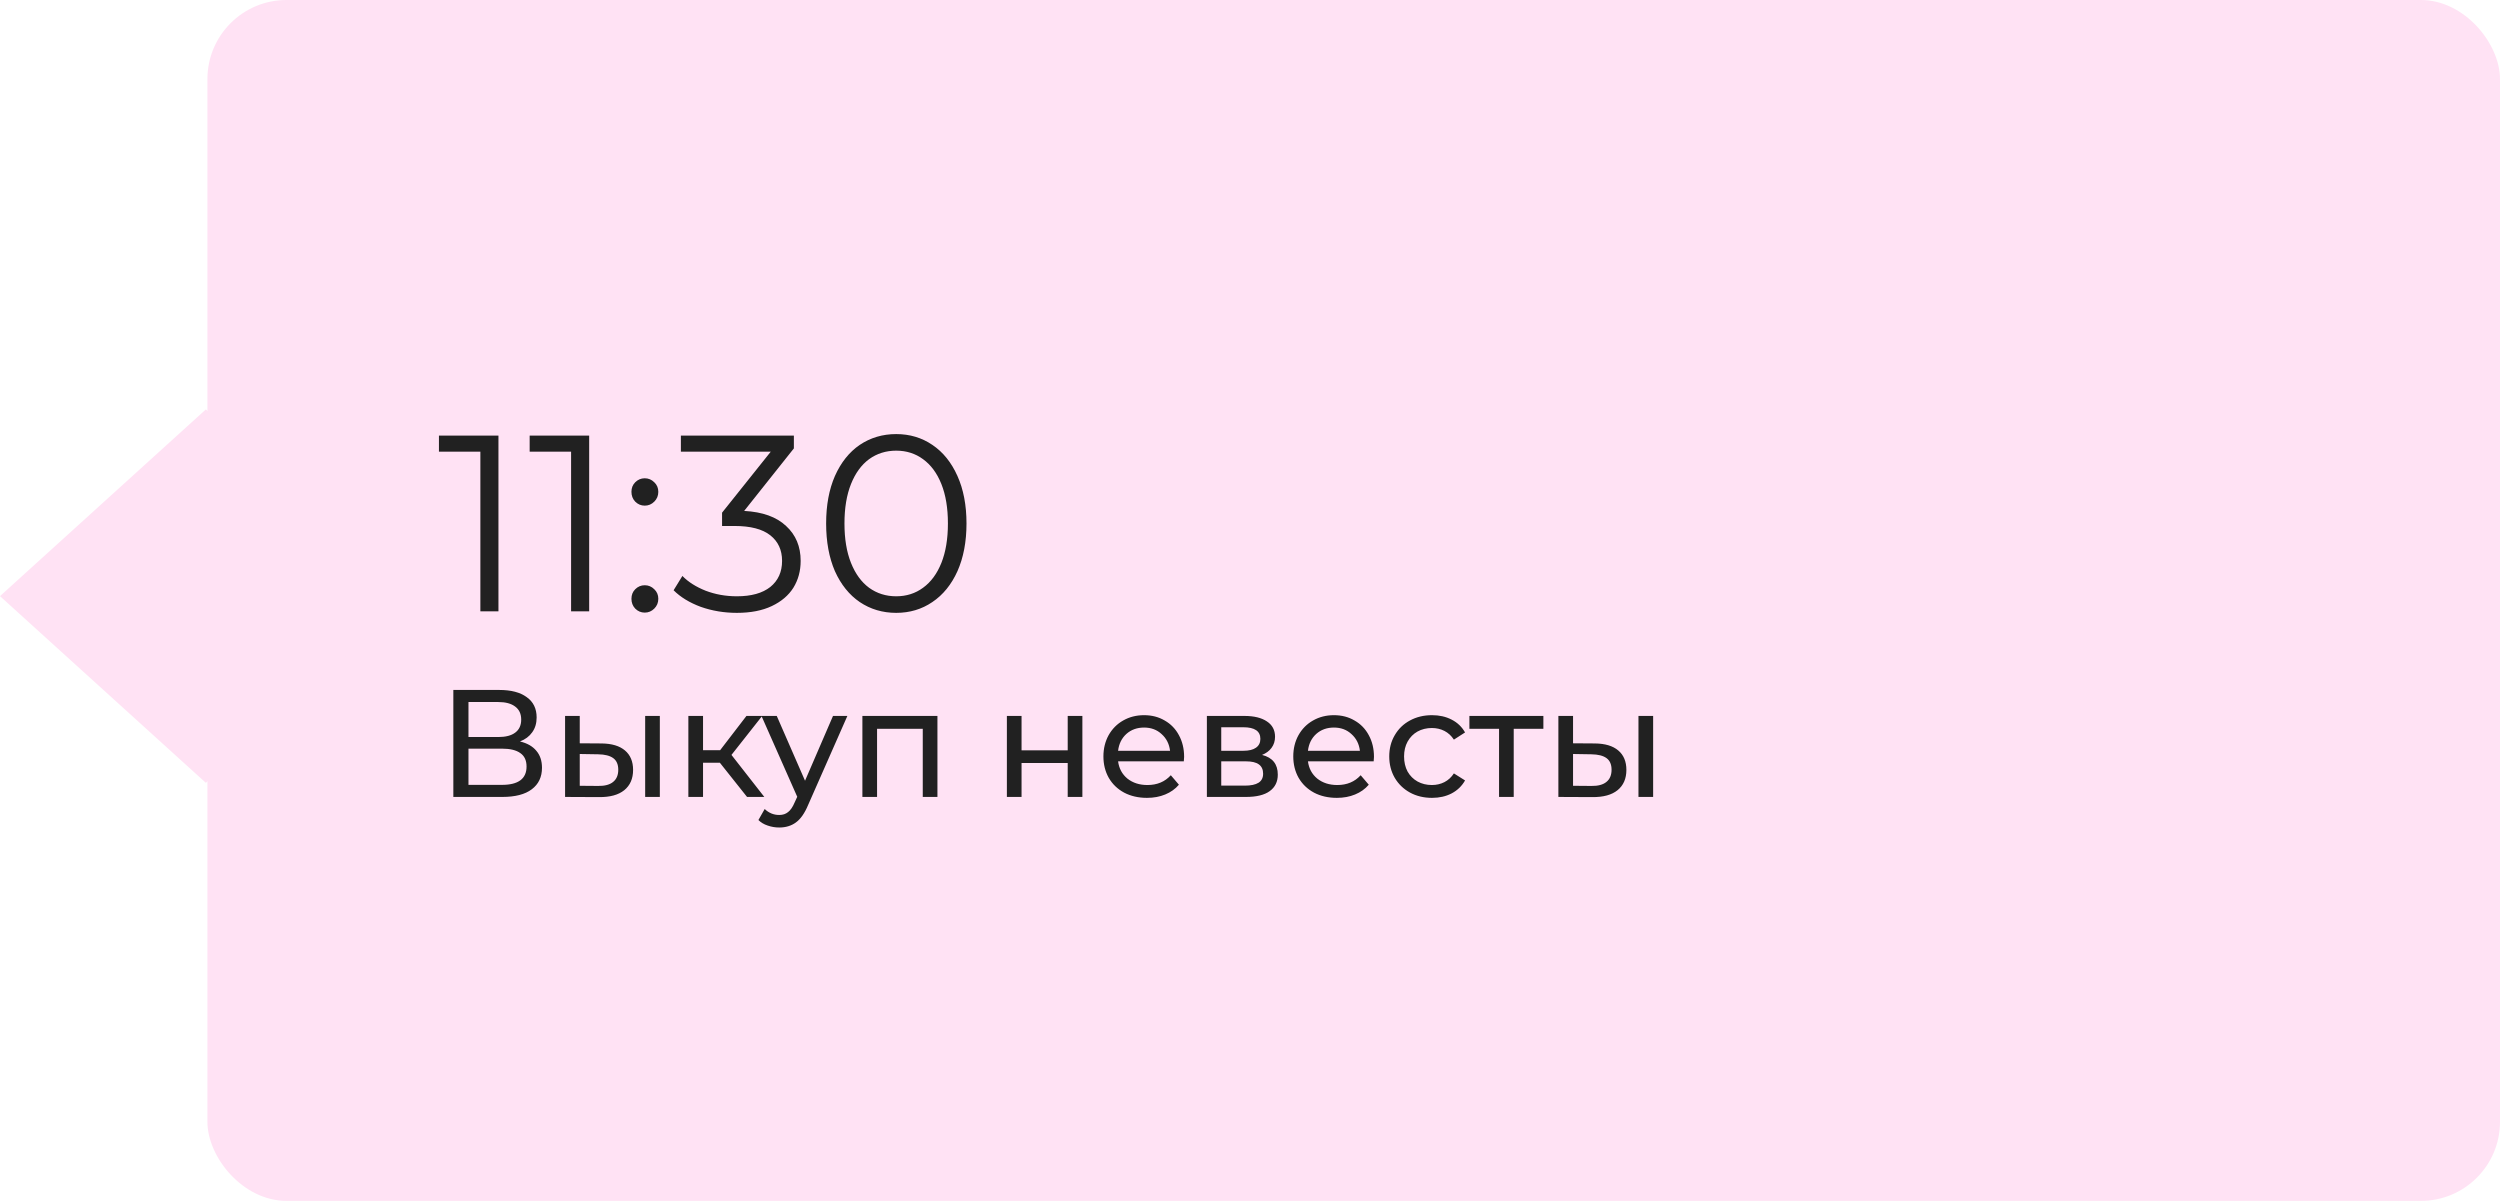 <?xml version="1.0" encoding="UTF-8"?> <svg xmlns="http://www.w3.org/2000/svg" width="229" height="110" viewBox="0 0 229 110" fill="none"> <rect x="19" width="210" height="110" rx="7.247" fill="#FFE2F4"></rect> <rect width="25.448" height="25.448" transform="matrix(0.741 0.672 -0.741 0.672 18.855 37.505)" fill="#FFE2F4"></rect> <path d="M45.658 39.9V56H44.002V41.372H40.207V39.9H45.658ZM53.968 39.9V56H52.312V41.372H48.517V39.9H53.968ZM59.059 46.317C58.722 46.317 58.43 46.194 58.185 45.949C57.955 45.704 57.84 45.405 57.84 45.052C57.84 44.699 57.955 44.408 58.185 44.178C58.43 43.933 58.722 43.81 59.059 43.81C59.396 43.81 59.688 43.933 59.933 44.178C60.178 44.408 60.301 44.699 60.301 45.052C60.301 45.405 60.178 45.704 59.933 45.949C59.688 46.194 59.396 46.317 59.059 46.317ZM59.059 56.115C58.722 56.115 58.43 55.992 58.185 55.747C57.955 55.502 57.84 55.203 57.84 54.85C57.84 54.497 57.955 54.206 58.185 53.976C58.43 53.731 58.722 53.608 59.059 53.608C59.396 53.608 59.688 53.731 59.933 53.976C60.178 54.206 60.301 54.497 60.301 54.85C60.301 55.203 60.178 55.502 59.933 55.747C59.688 55.992 59.396 56.115 59.059 56.115ZM68.165 46.8C69.852 46.892 71.132 47.352 72.006 48.18C72.895 48.993 73.34 50.058 73.34 51.377C73.34 52.297 73.118 53.117 72.673 53.838C72.228 54.543 71.569 55.103 70.695 55.517C69.821 55.931 68.755 56.138 67.498 56.138C66.333 56.138 65.229 55.954 64.186 55.586C63.159 55.203 62.331 54.697 61.702 54.068L62.507 52.757C63.044 53.309 63.757 53.761 64.646 54.114C65.535 54.451 66.486 54.62 67.498 54.62C68.817 54.62 69.837 54.336 70.557 53.769C71.278 53.186 71.638 52.389 71.638 51.377C71.638 50.38 71.278 49.598 70.557 49.031C69.837 48.464 68.748 48.18 67.291 48.18H66.141V46.961L70.603 41.372H62.369V39.9H72.719V41.073L68.165 46.8ZM82.091 56.138C80.849 56.138 79.737 55.808 78.755 55.149C77.79 54.49 77.031 53.547 76.478 52.32C75.942 51.078 75.674 49.621 75.674 47.95C75.674 46.279 75.942 44.83 76.478 43.603C77.031 42.361 77.79 41.41 78.755 40.751C79.737 40.092 80.849 39.762 82.091 39.762C83.332 39.762 84.436 40.092 85.403 40.751C86.384 41.41 87.15 42.361 87.703 43.603C88.254 44.83 88.531 46.279 88.531 47.95C88.531 49.621 88.254 51.078 87.703 52.32C87.15 53.547 86.384 54.49 85.403 55.149C84.436 55.808 83.332 56.138 82.091 56.138ZM82.091 54.62C83.026 54.62 83.846 54.359 84.552 53.838C85.272 53.317 85.832 52.558 86.231 51.561C86.629 50.564 86.829 49.361 86.829 47.95C86.829 46.539 86.629 45.336 86.231 44.339C85.832 43.342 85.272 42.583 84.552 42.062C83.846 41.541 83.026 41.28 82.091 41.28C81.155 41.28 80.327 41.541 79.606 42.062C78.901 42.583 78.349 43.342 77.951 44.339C77.552 45.336 77.353 46.539 77.353 47.95C77.353 49.361 77.552 50.564 77.951 51.561C78.349 52.558 78.901 53.317 79.606 53.838C80.327 54.359 81.155 54.62 82.091 54.62ZM47.63 67.918C48.293 68.077 48.792 68.361 49.128 68.772C49.473 69.173 49.646 69.691 49.646 70.326C49.646 71.175 49.333 71.833 48.708 72.3C48.092 72.767 47.191 73 46.006 73H41.526V63.2H45.74C46.813 63.2 47.649 63.419 48.246 63.858C48.853 64.287 49.156 64.908 49.156 65.72C49.156 66.252 49.021 66.705 48.75 67.078C48.489 67.451 48.115 67.731 47.63 67.918ZM42.912 67.512H45.642C46.323 67.512 46.841 67.377 47.196 67.106C47.56 66.835 47.742 66.439 47.742 65.916C47.742 65.393 47.56 64.997 47.196 64.726C46.832 64.446 46.314 64.306 45.642 64.306H42.912V67.512ZM45.978 71.894C47.481 71.894 48.232 71.334 48.232 70.214C48.232 69.654 48.041 69.243 47.658 68.982C47.285 68.711 46.725 68.576 45.978 68.576H42.912V71.894H45.978ZM55.107 68.1C56.04 68.109 56.754 68.324 57.249 68.744C57.744 69.164 57.991 69.757 57.991 70.522C57.991 71.325 57.72 71.945 57.179 72.384C56.647 72.813 55.882 73.023 54.883 73.014L51.761 73V65.58H53.105V68.086L55.107 68.1ZM59.097 65.58H60.441V73H59.097V65.58ZM54.785 71.992C55.392 72.001 55.849 71.88 56.157 71.628C56.474 71.376 56.633 71.003 56.633 70.508C56.633 70.023 56.479 69.668 56.171 69.444C55.863 69.22 55.401 69.103 54.785 69.094L53.105 69.066V71.978L54.785 71.992ZM65.938 69.864H64.398V73H63.054V65.58H64.398V68.716H65.966L68.374 65.58H69.816L67.002 69.15L70.012 73H68.43L65.938 69.864ZM77.619 65.58L74.021 73.742C73.704 74.498 73.331 75.03 72.901 75.338C72.481 75.646 71.973 75.8 71.375 75.8C71.011 75.8 70.657 75.739 70.311 75.618C69.975 75.506 69.695 75.338 69.471 75.114L70.045 74.106C70.428 74.47 70.871 74.652 71.375 74.652C71.702 74.652 71.973 74.563 72.187 74.386C72.411 74.218 72.612 73.924 72.789 73.504L73.027 72.986L69.751 65.58H71.151L73.741 71.516L76.303 65.58H77.619ZM85.869 65.58V73H84.525V66.756H80.339V73H78.995V65.58H85.869ZM92.23 65.58H93.574V68.73H97.802V65.58H99.146V73H97.802V69.892H93.574V73H92.23V65.58ZM108.465 69.332C108.465 69.435 108.456 69.57 108.437 69.738H102.417C102.501 70.391 102.786 70.919 103.271 71.32C103.766 71.712 104.377 71.908 105.105 71.908C105.992 71.908 106.706 71.609 107.247 71.012L107.989 71.88C107.653 72.272 107.233 72.571 106.729 72.776C106.234 72.981 105.679 73.084 105.063 73.084C104.279 73.084 103.584 72.925 102.977 72.608C102.37 72.281 101.899 71.829 101.563 71.25C101.236 70.671 101.073 70.018 101.073 69.29C101.073 68.571 101.232 67.923 101.549 67.344C101.876 66.765 102.319 66.317 102.879 66C103.448 65.673 104.088 65.51 104.797 65.51C105.506 65.51 106.136 65.673 106.687 66C107.247 66.317 107.681 66.765 107.989 67.344C108.306 67.923 108.465 68.585 108.465 69.332ZM104.797 66.644C104.153 66.644 103.612 66.84 103.173 67.232C102.744 67.624 102.492 68.137 102.417 68.772H107.177C107.102 68.147 106.846 67.638 106.407 67.246C105.978 66.845 105.441 66.644 104.797 66.644ZM115.604 69.15C116.565 69.393 117.046 69.995 117.046 70.956C117.046 71.609 116.799 72.113 116.304 72.468C115.819 72.823 115.091 73 114.12 73H110.55V65.58H113.994C114.871 65.58 115.557 65.748 116.052 66.084C116.547 66.411 116.794 66.877 116.794 67.484C116.794 67.876 116.687 68.217 116.472 68.506C116.267 68.786 115.977 69.001 115.604 69.15ZM111.866 68.772H113.882C114.395 68.772 114.783 68.679 115.044 68.492C115.315 68.305 115.45 68.035 115.45 67.68C115.45 66.971 114.927 66.616 113.882 66.616H111.866V68.772ZM114.022 71.964C114.582 71.964 115.002 71.875 115.282 71.698C115.562 71.521 115.702 71.245 115.702 70.872C115.702 70.489 115.571 70.205 115.31 70.018C115.058 69.831 114.657 69.738 114.106 69.738H111.866V71.964H114.022ZM125.856 69.332C125.856 69.435 125.846 69.57 125.828 69.738H119.808C119.892 70.391 120.176 70.919 120.662 71.32C121.156 71.712 121.768 71.908 122.496 71.908C123.382 71.908 124.096 71.609 124.638 71.012L125.38 71.88C125.044 72.272 124.624 72.571 124.12 72.776C123.625 72.981 123.07 73.084 122.454 73.084C121.67 73.084 120.974 72.925 120.368 72.608C119.761 72.281 119.29 71.829 118.954 71.25C118.627 70.671 118.464 70.018 118.464 69.29C118.464 68.571 118.622 67.923 118.94 67.344C119.266 66.765 119.71 66.317 120.27 66C120.839 65.673 121.478 65.51 122.188 65.51C122.897 65.51 123.527 65.673 124.078 66C124.638 66.317 125.072 66.765 125.38 67.344C125.697 67.923 125.856 68.585 125.856 69.332ZM122.188 66.644C121.544 66.644 121.002 66.84 120.564 67.232C120.134 67.624 119.882 68.137 119.808 68.772H124.568C124.493 68.147 124.236 67.638 123.798 67.246C123.368 66.845 122.832 66.644 122.188 66.644ZM131.175 73.084C130.419 73.084 129.742 72.921 129.145 72.594C128.557 72.267 128.095 71.819 127.759 71.25C127.423 70.671 127.255 70.018 127.255 69.29C127.255 68.562 127.423 67.913 127.759 67.344C128.095 66.765 128.557 66.317 129.145 66C129.742 65.673 130.419 65.51 131.175 65.51C131.847 65.51 132.444 65.645 132.967 65.916C133.499 66.187 133.909 66.579 134.199 67.092L133.177 67.75C132.943 67.395 132.654 67.129 132.309 66.952C131.963 66.775 131.581 66.686 131.161 66.686C130.675 66.686 130.237 66.793 129.845 67.008C129.462 67.223 129.159 67.531 128.935 67.932C128.72 68.324 128.613 68.777 128.613 69.29C128.613 69.813 128.72 70.275 128.935 70.676C129.159 71.068 129.462 71.371 129.845 71.586C130.237 71.801 130.675 71.908 131.161 71.908C131.581 71.908 131.963 71.819 132.309 71.642C132.654 71.465 132.943 71.199 133.177 70.844L134.199 71.488C133.909 72.001 133.499 72.398 132.967 72.678C132.444 72.949 131.847 73.084 131.175 73.084ZM141.373 66.756H138.657V73H137.313V66.756H134.597V65.58H141.373V66.756ZM146.093 68.1C147.027 68.109 147.741 68.324 148.235 68.744C148.73 69.164 148.977 69.757 148.977 70.522C148.977 71.325 148.707 71.945 148.165 72.384C147.633 72.813 146.868 73.023 145.869 73.014L142.747 73V65.58H144.091V68.086L146.093 68.1ZM150.083 65.58H151.427V73H150.083V65.58ZM145.771 71.992C146.378 72.001 146.835 71.88 147.143 71.628C147.461 71.376 147.619 71.003 147.619 70.508C147.619 70.023 147.465 69.668 147.157 69.444C146.849 69.22 146.387 69.103 145.771 69.094L144.091 69.066V71.978L145.771 71.992Z" fill="#212121"></path> </svg> 